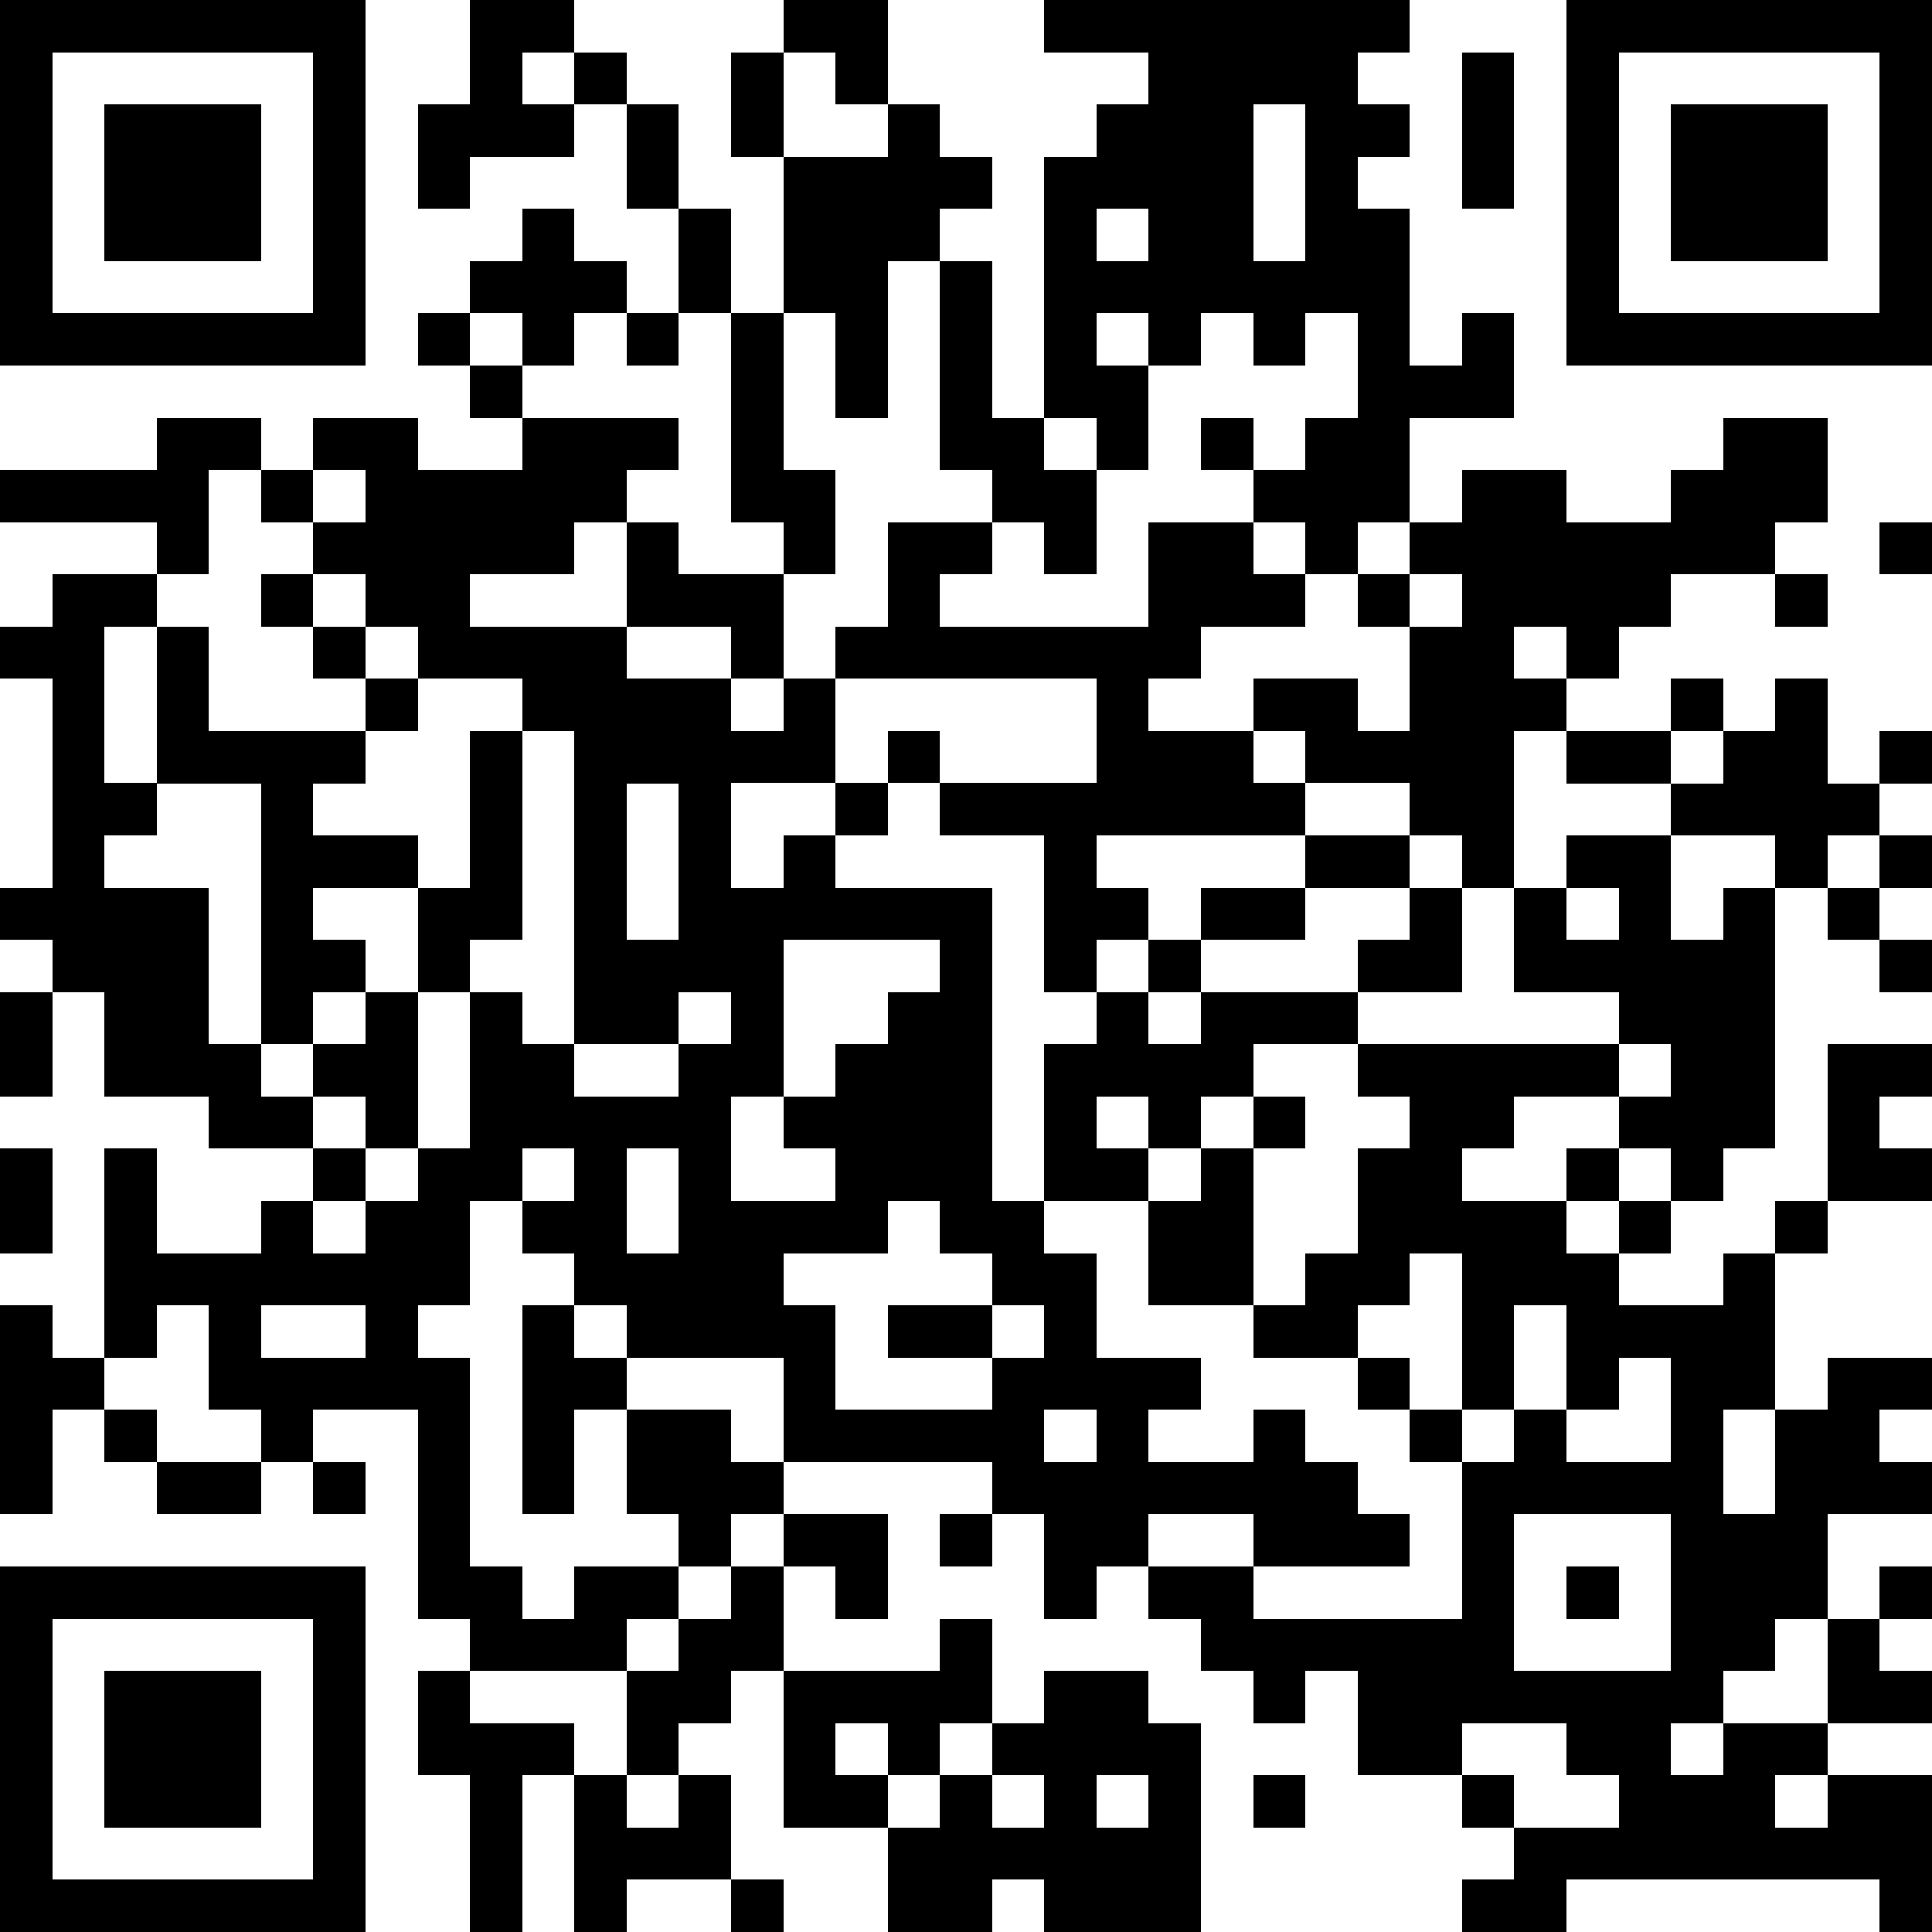 <?xml version="1.0" standalone="yes"?><svg version="1.1" xmlns="http://www.w3.org/2000/svg" xmlns:xlink="http://www.w3.org/1999/xlink" xmlns:ev="http://www.w3.org/2001/xml-events" width="407" height="407" shape-rendering="crispEdges"><path d="M0 0h7v7h-7zM9 0h2v1h-1v1h1v-1h1v1h-1v1h-2v1h-1v-2h1zM15 0h2v2h-1v-1h-1zM20 0h7v1h-1v1h1v1h-1v1h1v3h1v-1h1v2h-2v2h-1v1h-1v-1h-1v-1h-1v-1h1v1h1v-1h1v-2h-1v1h-1v-1h-1v1h-1v-1h-1v1h1v2h-1v-1h-1v-5h1v-1h1v-1h-2zM30 0h7v7h-7zM1 1v5h5v-5zM14 1h1v2h-1zM28 1h1v3h-1zM31 1v5h5v-5zM2 2h3v3h-3zM12 2h1v2h-1zM17 2h1v1h1v1h-1v1h-1v3h-1v-2h-1v-3h2zM24 2v3h1v-3zM32 2h3v3h-3zM10 4h1v1h1v1h-1v1h-1v-1h-1v-1h1zM13 4h1v2h-1zM21 4v1h1v-1zM18 5h1v3h1v1h1v2h-1v-1h-1v-1h-1zM8 6h1v1h-1zM12 6h1v1h-1zM14 6h1v3h1v2h-1v-1h-1zM9 7h1v1h-1zM3 8h2v1h-1v2h-1v-1h-3v-1h3zM6 8h2v1h2v-1h3v1h-1v1h-1v1h-2v1h3v-2h1v1h2v2h-1v-1h-2v1h2v1h1v-1h1v-1h1v-2h2v1h-1v1h4v-2h2v1h1v1h-2v1h-1v1h2v-1h2v1h1v-2h-1v-1h1v-1h1v-1h2v1h2v-1h1v-1h2v2h-1v1h-2v1h-1v1h-1v-1h-1v1h1v1h-1v3h-1v-1h-1v-1h-2v-1h-1v1h1v1h-4v1h1v1h-1v1h-1v-3h-2v-1h-1v-1h1v1h3v-2h-5v2h-2v2h1v-1h1v-1h1v1h-1v1h3v6h1v-3h1v-1h1v-1h1v-1h2v-1h2v1h-2v1h-2v1h-1v1h1v-1h3v-1h1v-1h1v2h-2v1h-2v1h-1v1h-1v-1h-1v1h1v1h-2v1h1v2h2v1h-1v1h2v-1h1v1h1v1h1v1h-3v-1h-2v1h-1v1h-1v-2h-1v-1h-4v-2h-3v-1h-1v-1h-1v-1h-1v2h-1v1h1v4h1v1h1v-1h2v-1h-1v-2h-1v2h-1v-4h1v1h1v1h2v1h1v1h-1v1h-1v1h-1v1h-3v-1h-1v-4h-2v1h-1v-1h-1v-2h-1v1h-1v-4h1v2h2v-1h1v-1h-2v-1h-2v-2h-1v-1h-1v-1h1v-4h-1v-1h1v-1h2v1h-1v3h1v-3h1v2h3v-1h-1v-1h-1v-1h1v-1h-1v-1h1zM6 9v1h1v-1zM36 10h1v1h-1zM6 11v1h1v-1zM27 11v1h1v-1zM34 11h1v1h-1zM7 12v1h1v-1zM8 13v1h-1v1h-1v1h2v1h-2v1h1v1h-1v1h-1v-5h-2v1h-1v1h2v3h1v1h1v-1h1v-1h1v-2h1v-3h1v-1zM32 13h1v1h-1zM34 13h1v2h1v-1h1v1h-1v1h-1v1h-1v-1h-2v-1h-2v-1h2v1h1v-1h1zM10 14v4h-1v1h-1v3h-1v-1h-1v1h1v1h-1v1h1v-1h1v-1h1v-3h1v1h1v-6zM12 15v3h1v-3zM30 16h2v2h1v-1h1v5h-1v1h-1v-1h-1v-1h-2v1h-1v1h2v-1h1v1h-1v1h1v-1h1v1h-1v1h2v-1h1v-1h1v-3h2v1h-1v1h1v1h-2v1h-1v3h-1v2h1v-2h1v-1h2v1h-1v1h1v1h-2v2h-1v1h-1v1h-1v1h1v-1h2v-2h1v-1h1v1h-1v1h1v1h-2v1h-1v1h1v-1h2v3h-1v-1h-6v1h-2v-1h1v-1h-1v-1h-2v-2h-1v1h-1v-1h-1v-1h-1v-1h2v1h4v-3h-1v-1h-1v-1h-2v-1h-2v-2h1v-1h1v-1h1v1h-1v3h1v-1h1v-2h1v-1h-1v-1h5v-1h-2v-2h1zM36 16h1v1h-1zM30 17v1h1v-1zM35 17h1v1h-1zM15 18v3h-1v2h2v-1h-1v-1h1v-1h1v-1h1v-1zM36 18h1v1h-1zM0 19h1v2h-1zM13 19v1h-2v1h2v-1h1v-1zM31 20v1h1v-1zM0 22h1v2h-1zM10 22v1h1v-1zM12 22v2h1v-2zM17 23v1h-2v1h1v2h3v-1h-2v-1h2v-1h-1v-1zM27 24v1h-1v1h1v1h1v-3zM0 25h1v1h1v1h-1v2h-1zM5 25v1h2v-1zM19 25v1h1v-1zM29 25v2h-1v1h1v-1h1v-2zM31 26v1h-1v1h2v-2zM2 27h1v1h-1zM20 27v1h1v-1zM3 28h2v1h-2zM6 28h1v1h-1zM15 29h2v2h-1v-1h-1zM18 29h1v1h-1zM29 29v3h3v-3zM0 30h7v7h-7zM14 30h1v2h-1v1h-1v1h-1v-2h1v-1h1zM30 30h1v1h-1zM1 31v5h5v-5zM18 31h1v2h-1v1h-1v-1h-1v1h1v1h-2v-3h3zM2 32h3v3h-3zM8 32h1v1h2v1h-1v3h-1v-3h-1zM20 32h2v1h1v4h-3v-1h-1v1h-2v-2h1v-1h1v-1h1zM28 33v1h1v1h2v-1h-1v-1zM11 34h1v1h1v-1h1v2h-2v1h-1zM19 34v1h1v-1zM21 34v1h1v-1zM24 34h1v1h-1zM14 36h1v1h-1z" style="fill:#000" transform="translate(0,0) scale(11)"/></svg>